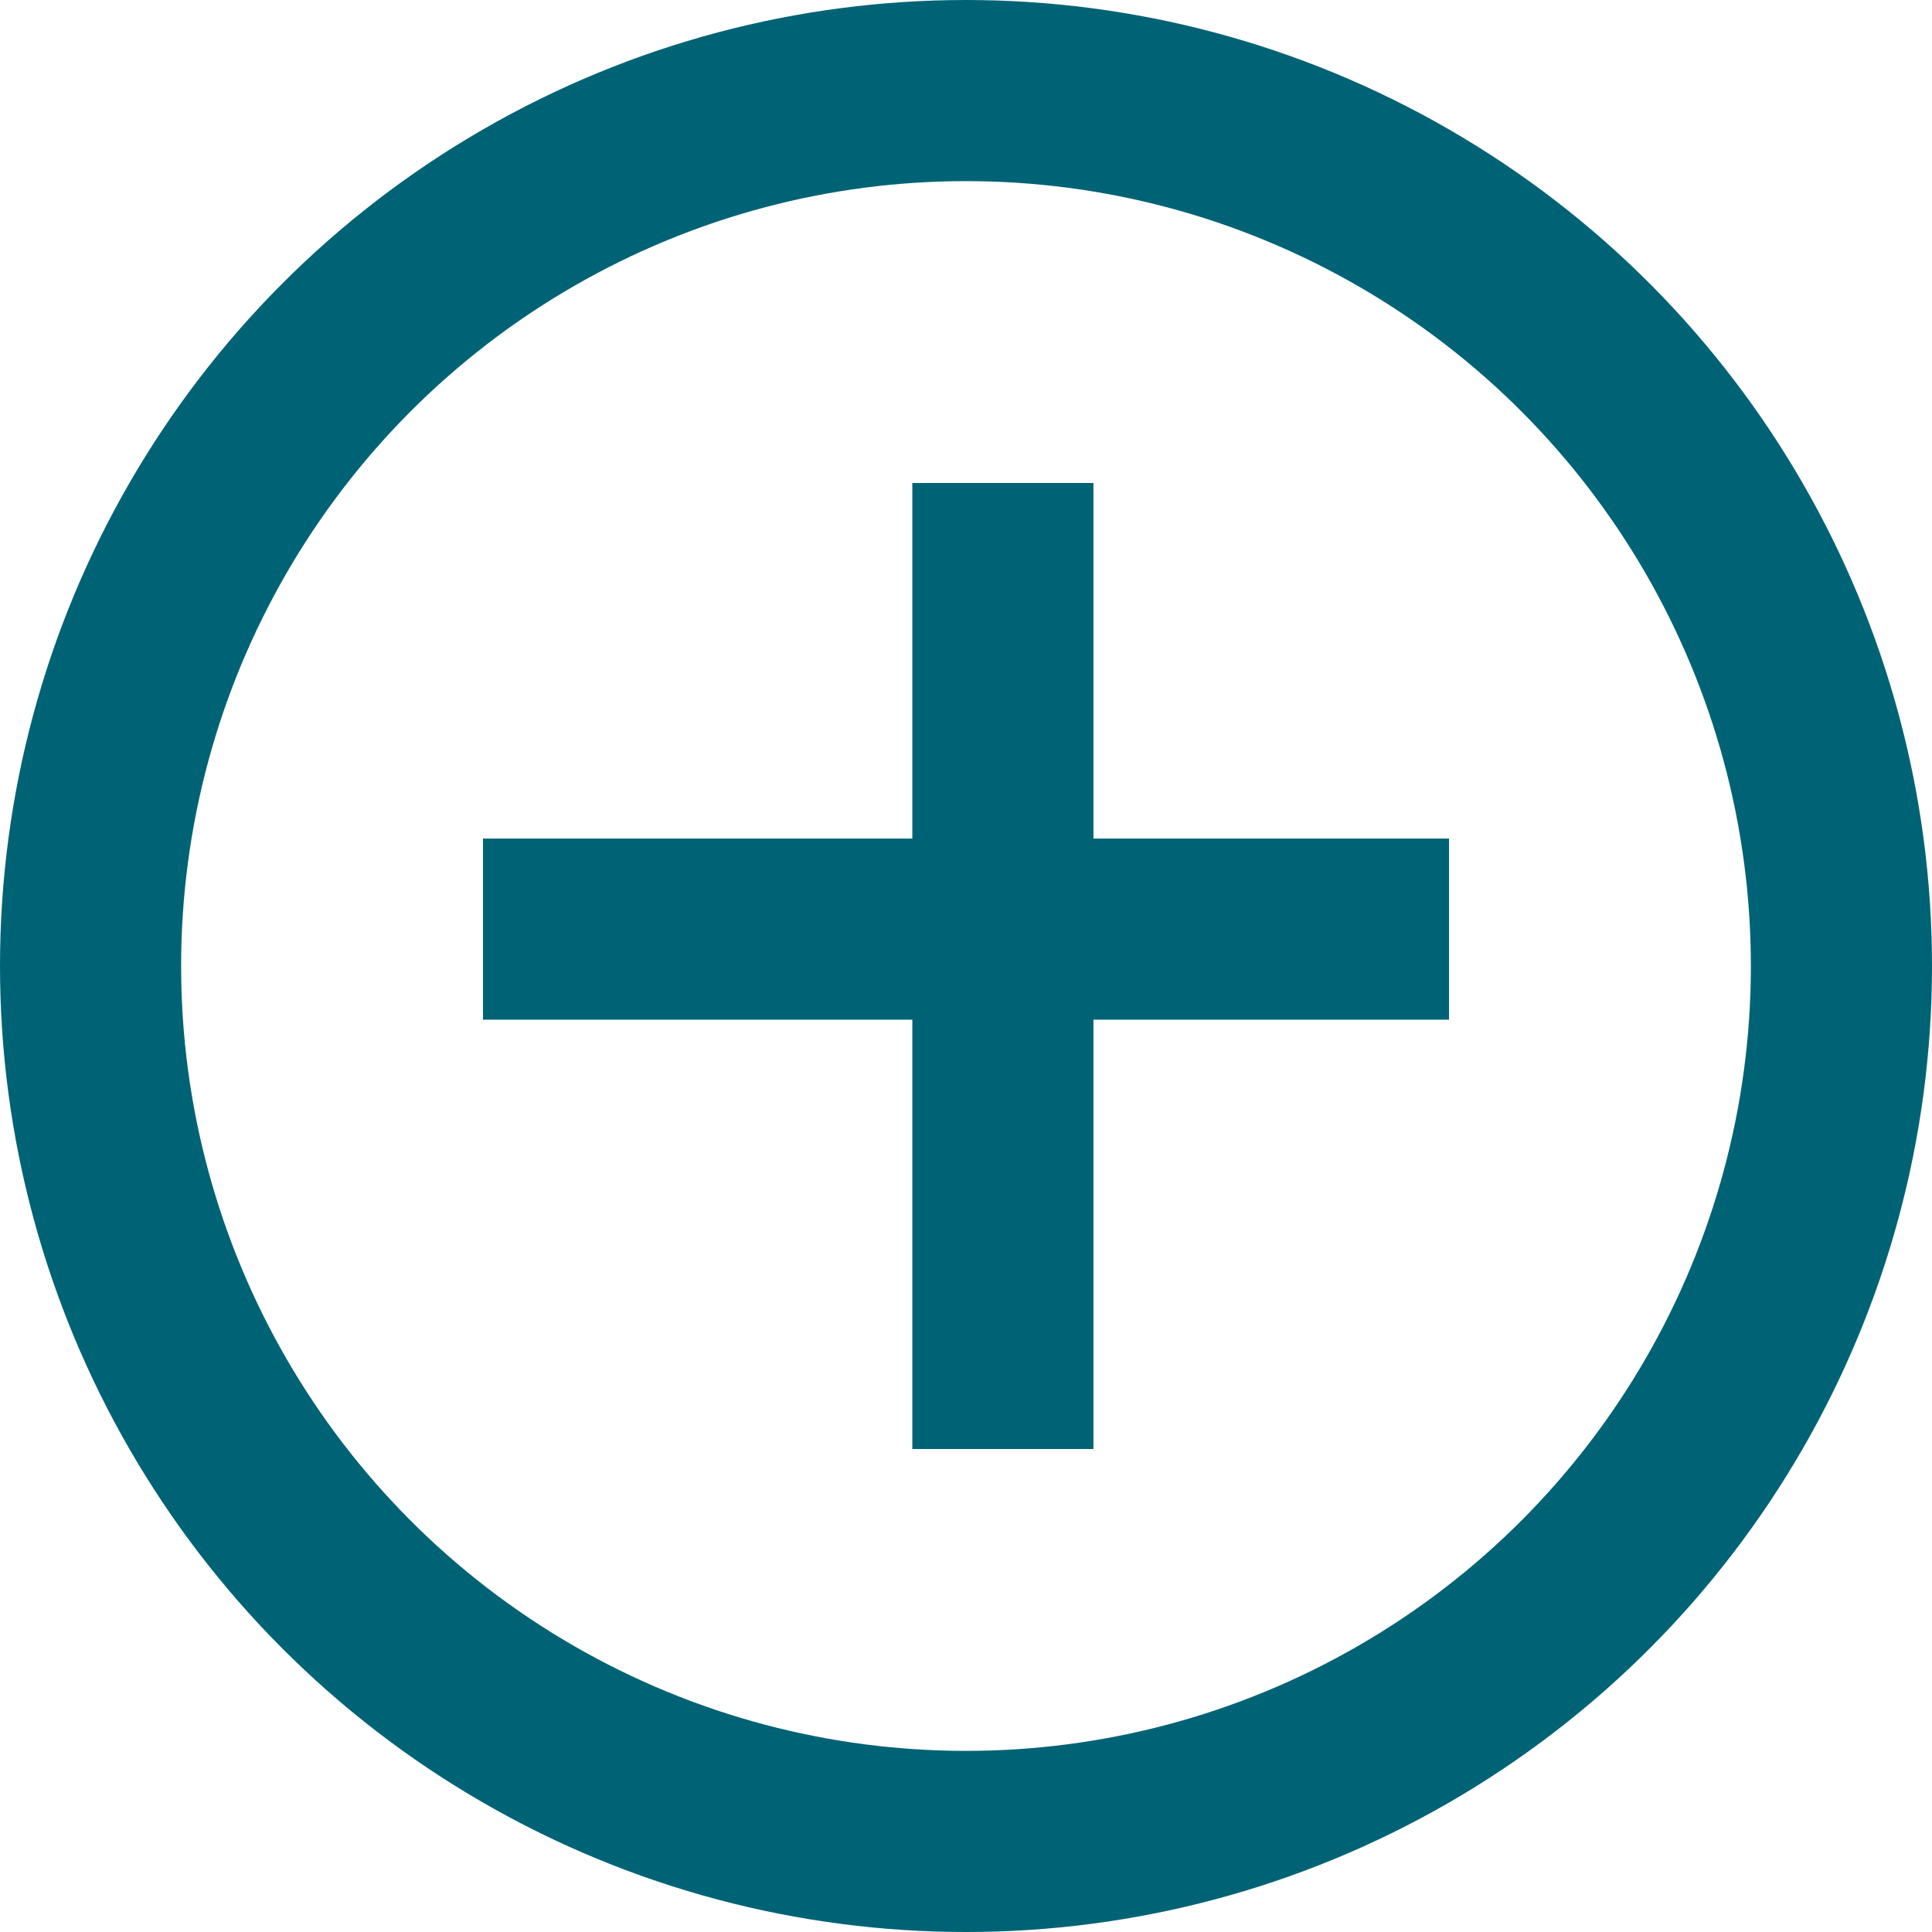 <svg xmlns="http://www.w3.org/2000/svg" width="32" height="32" viewBox="0 0 32 32" fill="none"><line x1="16.611" y1="8" x2="16.611" y2="24" stroke="#006375" stroke-width="3"></line><line x1="8" y1="15.389" x2="24" y2="15.389" stroke="#006375" stroke-width="3"></line><circle cx="16" cy="16" r="14.5" stroke="#006375" stroke-width="3"></circle></svg>